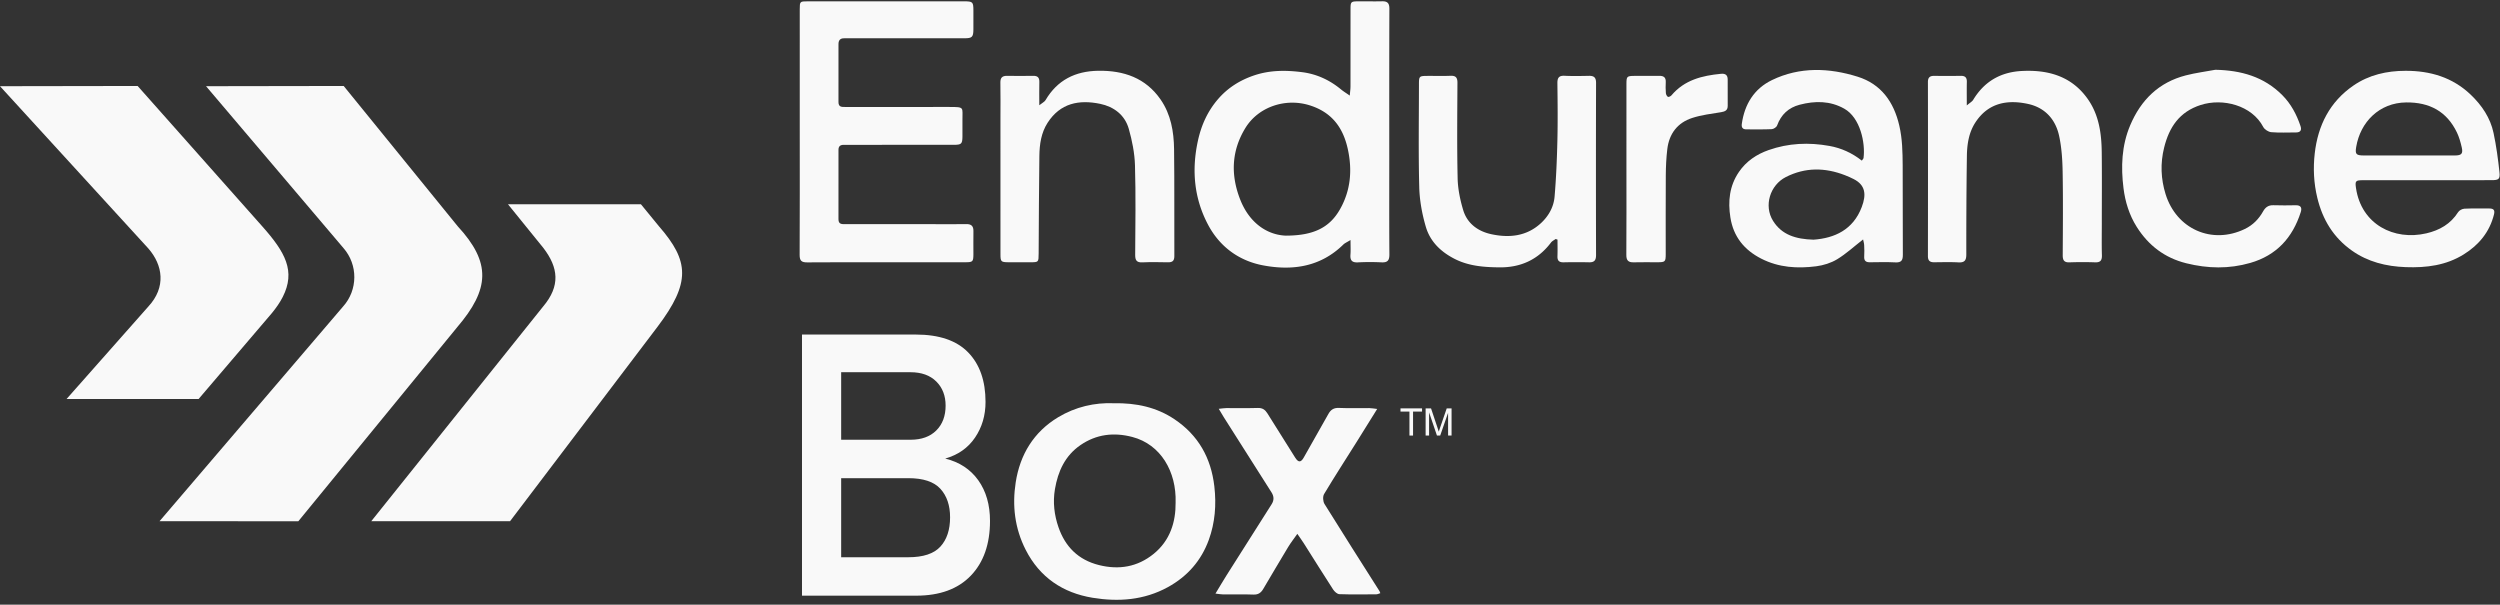 <svg xmlns="http://www.w3.org/2000/svg" width="430" height="104" viewBox="0 0 430 104"><rect x="0" y="0" width="430" height="104" fill="#333333" stroke="none"/><defs><clipPath id="druoa"><path d="M0 103.166V.221h429.938v102.945z"/></clipPath></defs><g><g><g><path fill="none" d="M0 103.166V.221h429.938v102.945z"/></g><g clip-path="url(#druoa)"><path fill="#f9f9f9" d="M46.79 53.824c.697-.86 1.347-1.766 1.846-2.756 2.234-4.424.459-7.656-3.54-12.151L23.674 14.788 0 14.827l25.517 27.912c2.483 2.847 3.094 6.643 0 9.984l-14.064 15.9h22.711z"/></g><g clip-path="url(#druoa)"><path fill="#f9f9f9" d="M78.598 56.325L51.311 89.658l-23.869-.013 31.565-36.921c2.56-2.848 2.587-7.177.065-10.063L35.44 14.827l23.674-.039 19.6 24.116c5.788 6.264 5.542 10.814-.117 17.42"/></g><g clip-path="url(#druoa)"><path fill="#f9f9f9" d="M113.101 56.195L87.73 89.645H63.86l29.546-36.909c3.027-3.573 2.633-6.712.065-10.075l-6.097-7.527h22.867l3.108 3.796c5.218 5.992 5.464 9.681-.248 17.265"/></g><g clip-path="url(#druoa)"><path fill="#f9f9f9" d="M202.204 86.453c.17-5.325-2.557-10.012-7.437-11.293-3.193-.837-6.2-.477-8.926 1.396-2.646 1.819-3.871 4.496-4.394 7.588-.38 2.257-.108 4.469.617 6.556 1.152 3.315 3.385 5.598 6.954 6.49 3.483.872 6.648.31 9.4-1.917 2.845-2.302 3.818-5.498 3.786-8.82m-10.639-17.096c3.882-.075 7.376.688 10.462 2.763 4.09 2.752 6.275 6.638 6.841 11.541.366 3.17.115 6.26-.957 9.202-1.288 3.541-3.653 6.265-7.032 8.122-4.107 2.257-8.525 2.554-12.947 1.83-5.086-.834-9.09-3.482-11.517-8.252-1.887-3.71-2.333-7.625-1.712-11.614.741-4.753 3.087-8.652 7.305-11.188 2.976-1.788 6.27-2.54 9.557-2.404"/></g><g clip-path="url(#druoa)"><path fill="#f9f9f9" d="M209.628 70.317c.575-.057.945-.123 1.315-.125 1.808-.01 3.616.033 5.421-.023.777-.023 1.241.312 1.613.904l4.796 7.64c.544.865.98.857 1.475-.02 1.41-2.494 2.828-4.984 4.23-7.483.405-.725.92-1.087 1.82-1.046 1.735.078 3.476.014 5.213.029.397.003.795.083 1.366.147-1.262 2.027-2.419 3.9-3.59 5.763-1.855 2.955-3.754 5.883-5.544 8.877-.25.418-.196 1.275.074 1.708 3.113 5.022 6.298 10 9.46 14.992.053.083.075.186.137.348-.242.072-.462.191-.683.194-2.12.015-4.241.05-6.357-.026-.374-.013-.842-.44-1.075-.802-1.711-2.637-3.37-5.308-5.054-7.963-.292-.464-.618-.904-1.102-1.608-.6.855-1.137 1.535-1.582 2.272-1.447 2.394-2.863 4.807-4.288 7.215-.378.64-.852.99-1.676.957-1.735-.067-3.475-.013-5.212-.026-.368-.003-.736-.077-1.324-.144.71-1.171 1.31-2.196 1.944-3.2 2.565-4.06 5.133-8.118 7.715-12.167.45-.705.41-1.367-.017-2.038-2.739-4.318-5.483-8.634-8.222-12.951-.258-.406-.495-.824-.853-1.424"/></g><g clip-path="url(#druoa)"><path fill="#f9f9f9" d="M137.556 22.627c0-7.001-.002-14.002.001-21.002 0-1.38.018-1.396 1.394-1.396 8.932-.003 17.864-.003 26.795 0 1.594 0 1.674.082 1.68 1.62.002 1.074.007 2.149-.002 3.224-.01 1.294-.22 1.51-1.526 1.512-6.57.005-13.137.002-19.706.002-.313 0-.626.015-.938 0-.7-.031-1.035.304-1.035.99 0 3.326.007 6.653-.002 9.981-.003.905.617.843 1.22.843 5.943-.001 11.887.007 17.83-.002 2.72-.004 2.238.051 2.274 2.225.016.97.012 1.94-.001 2.91-.017 1.193-.192 1.373-1.42 1.375-5.735.007-11.47.004-17.204.004-.591 0-1.182.011-1.773.002-.584-.01-.926.217-.925.845.001 3.984.004 7.97-.003 11.956-.002.907.633.838 1.232.838 5.04.002 10.079.002 15.118.002 1.877 0 3.755.027 5.63-.01.907-.018 1.252.369 1.233 1.24-.026 1.316.003 2.633-.004 3.95-.007 1.264-.104 1.37-1.362 1.372-4.38.006-8.759.004-13.137.004-4.692 0-9.385-.025-14.076.018-.993.01-1.318-.287-1.313-1.293.037-7.07.02-14.14.02-21.21"/></g><g clip-path="url(#druoa)"><path fill="#f9f9f9" d="M221.151 40.53c4.881-.005 7.59-1.44 9.359-4.588 1.802-3.206 2.099-6.653 1.325-10.243-.812-3.775-2.78-6.411-6.618-7.598-4.084-1.265-8.75.233-11.009 3.91-2.405 3.917-2.555 8.088-.888 12.327 1.607 4.08 4.692 6.067 7.831 6.192m11.14.753c-.615.38-.976.521-1.23.77-3.913 3.845-8.724 4.548-13.81 3.59-4.185-.79-7.473-3.23-9.467-6.994-2.401-4.531-2.84-9.38-1.748-14.413.588-2.71 1.68-5.123 3.475-7.198 1.679-1.943 3.775-3.261 6.252-4.088 2.726-.91 5.484-.885 8.236-.533 2.468.316 4.708 1.35 6.65 2.957.41.34.873.619 1.511 1.067.058-.69.124-1.12.125-1.547.007-4.437.002-8.875.007-13.312.001-1.283.068-1.347 1.36-1.353 1.354-.006 2.711.024 4.066-.007.928-.021 1.26.334 1.256 1.293-.032 8.631-.018 17.262-.018 25.893 0 5.443-.024 10.886.02 16.327.01 1.037-.293 1.44-1.35 1.39a40.236 40.236 0 0 0-4.064.003c-1.039.055-1.359-.373-1.283-1.34.057-.736.011-1.483.011-2.505"/></g><g clip-path="url(#druoa)"><path fill="#f9f9f9" d="M311.914 41.226c3.611-.258 6.818-1.682 8.31-5.623.823-2.171.625-3.771-1.383-4.798-.49-.25-.995-.473-1.508-.672-3.43-1.33-6.823-1.375-10.163.316-2.738 1.387-3.83 4.949-2.202 7.546 1.508 2.403 3.91 3.141 6.946 3.23m8.534-.04c-1.567 1.221-2.916 2.471-4.458 3.407-1.058.642-2.359 1.049-3.596 1.208-3.242.418-6.447.224-9.446-1.305-2.936-1.495-4.8-3.78-5.32-7.077-.443-2.793-.169-5.453 1.472-7.852 1.257-1.837 3.028-3.024 5.094-3.752 3.416-1.203 6.916-1.355 10.473-.713 2.052.37 3.88 1.208 5.565 2.526.13-.196.28-.32.297-.463.33-2.564-.554-6.91-3.312-8.468-2.442-1.38-5.045-1.367-7.67-.685-1.907.495-3.204 1.69-3.886 3.571-.105.293-.593.616-.918.632-1.457.07-2.919.031-4.378.035-.648.003-.858-.345-.776-.94.47-3.377 2.12-6.052 5.192-7.538 4.78-2.31 9.826-2.116 14.738-.576 4.012 1.257 6.212 4.308 7.161 8.419.525 2.272.56 4.528.578 6.804.038 5.13-.01 10.26.029 15.39.008.975-.262 1.375-1.291 1.32-1.457-.074-2.919-.035-4.38-.019-.698.008-1.018-.262-.975-.988.04-.655.027-1.317-.008-1.974-.018-.351-.131-.697-.185-.962"/></g><g clip-path="url(#druoa)"><path fill="#f9f9f9" d="M414.252 26.744c2.676 0 5.35.008 8.025-.004 1.107-.006 1.39-.32 1.143-1.397-.2-.87-.443-1.755-.829-2.556-1.749-3.639-4.73-5.213-8.724-5.17-4.637.05-7.881 3.379-8.598 7.638-.214 1.258-.014 1.478 1.272 1.485 2.57.014 5.141.004 7.711.004m3.248 4.249c-3.683 0-7.366-.006-11.05.002-1.297.003-1.4.125-1.215 1.373.927 6.241 6.546 9.061 12.1 7.767 2.28-.531 4.176-1.611 5.466-3.646.195-.31.705-.574 1.084-.593 1.42-.07 2.847-.023 4.271-.035.73-.005 1.002.265.812 1.023-.753 3.023-2.592 5.237-5.178 6.854-3.057 1.915-6.45 2.34-9.996 2.21-3.374-.122-6.528-.903-9.283-2.857-3.144-2.229-5.02-5.294-5.932-9.066-.616-2.55-.73-5.086-.444-7.625.543-4.808 2.572-8.883 6.664-11.69 2.675-1.836 5.73-2.526 8.957-2.53 4.248-.009 8.083 1.12 11.212 4.109 1.91 1.823 3.37 3.975 3.923 6.577.472 2.218.775 4.481 1.017 6.74.13 1.214-.135 1.38-1.36 1.383-3.683.008-7.366.002-11.048.004"/></g><g clip-path="url(#druoa)"><path fill="#f9f9f9" d="M267.57 41.105c-.269.202-.603.354-.798.612-2.236 2.958-5.233 4.315-8.911 4.269-2.618-.033-5.189-.215-7.604-1.428-2.408-1.212-4.257-2.986-5.008-5.53-.648-2.2-1.078-4.534-1.137-6.821-.155-5.924-.055-11.854-.052-17.782 0-1.28.077-1.36 1.35-1.37 1.355-.013 2.713.037 4.067-.02.915-.038 1.208.308 1.204 1.207-.029 5.477-.09 10.956.033 16.43.042 1.834.428 3.706.958 5.47.695 2.316 2.55 3.646 4.827 4.138 3.062.662 6.041.38 8.495-1.854 1.344-1.222 2.241-2.799 2.394-4.594.272-3.203.407-6.42.483-9.635.079-3.29.042-6.586.002-9.879-.01-.92.248-1.331 1.239-1.284 1.387.066 2.78.038 4.17.01.857-.018 1.242.263 1.24 1.2-.026 9.878-.026 19.758-.002 29.636.003.902-.313 1.256-1.202 1.237a101.2 101.2 0 0 0-4.38.002c-.754.015-1.082-.273-1.055-1.037.034-.956.008-1.912.008-2.868l-.321-.109"/></g><g clip-path="url(#druoa)"><path fill="#f9f9f9" d="M338.29 18.136c.537-.463.915-.66 1.104-.972 1.908-3.15 4.702-4.77 8.372-4.955 4.607-.233 8.631.937 11.382 4.898 1.867 2.69 2.309 5.827 2.349 9.011.05 4.089.014 8.178.015 12.268 0 1.836-.038 3.674.016 5.51.026.89-.251 1.26-1.178 1.226a59.263 59.263 0 0 0-4.376.003c-.935.036-1.191-.35-1.186-1.228.028-4.782.07-9.565-.015-14.346-.036-2.068-.17-4.172-.606-6.186-.616-2.842-2.437-4.855-5.341-5.488-3.595-.783-6.87-.177-9.062 3.188-1.134 1.74-1.43 3.748-1.46 5.761-.08 5.648-.107 11.297-.099 16.945.003 1.05-.33 1.416-1.38 1.358-1.386-.076-2.778-.028-4.17-.02-.724.004-1.055-.285-1.053-1.058.016-9.98.016-19.96 0-29.942-.002-.772.325-1.062 1.051-1.058 1.529.01 3.06.021 4.587-.006.753-.013 1.075.285 1.057 1.044-.029 1.235-.008 2.472-.008 4.047"/></g><g clip-path="url(#druoa)"><path fill="#f9f9f9" d="M178.759 18.101c.526-.42.899-.585 1.067-.87 2.033-3.46 5.117-4.996 9.058-5.058 4.392-.07 8.168 1.22 10.751 4.96 1.754 2.54 2.265 5.503 2.305 8.506.08 6.133.017 12.27.047 18.405.004.845-.347 1.087-1.119 1.072-1.459-.028-2.922-.056-4.379.011-.993.046-1.242-.37-1.237-1.285.03-5.131.115-10.264-.035-15.39-.062-2.11-.487-4.254-1.066-6.293-.68-2.39-2.567-3.812-4.931-4.3-3.644-.751-6.856-.123-9.036 3.264-1.102 1.71-1.384 3.69-1.412 5.671-.077 5.615-.086 11.231-.124 16.846-.01 1.46-.014 1.466-1.442 1.47-1.252.003-2.503.008-3.754-.002-1.274-.01-1.371-.104-1.371-1.36-.005-7.8-.003-15.6-.003-23.4 0-2.044.029-4.09-.012-6.135-.017-.865.335-1.182 1.166-1.167 1.495.025 2.99.023 4.484-.002.753-.011 1.07.293 1.05 1.052-.03 1.233-.007 2.467-.007 4.005"/></g><g clip-path="url(#druoa)"><path fill="#f9f9f9" d="M381.05 12.002c4.406.094 8.349 1.18 11.516 4.373 1.494 1.504 2.453 3.327 3.123 5.313.225.664.02 1.092-.76 1.092-1.426 0-2.858.075-4.274-.045-.489-.04-1.148-.46-1.373-.89-1.956-3.742-6.974-5.017-10.784-3.782-3.622 1.174-5.386 3.776-6.266 7.316-.68 2.73-.56 5.398.244 7.998 1.862 6.019 7.974 8.74 13.63 6.01 1.398-.674 2.412-1.714 3.155-3.042.39-.695.914-1.072 1.754-1.046 1.284.041 2.572.033 3.858.006.926-.019 1.083.476.849 1.205-1.404 4.374-4.157 7.415-8.68 8.715-3.662 1.053-7.308.975-10.988.062-3.733-.926-6.527-3.071-8.546-6.278-1.277-2.027-1.974-4.3-2.264-6.624-.46-3.668-.329-7.337 1.146-10.826 1.841-4.358 4.908-7.396 9.579-8.595 1.666-.429 3.385-.647 5.08-.962"/></g><g clip-path="url(#druoa)"><path fill="#f9f9f9" d="M279.746 28.971c0-4.851-.003-9.703.002-14.555.002-1.27.086-1.354 1.364-1.363 1.425-.01 2.85.017 4.275-.008.783-.013 1.166.28 1.122 1.099-.033.62-.03 1.25.02 1.87.02.231.167.526.352.643.11.07.473-.094.606-.251 2.228-2.65 5.273-3.402 8.526-3.712.76-.073 1.141.22 1.149.955.017 1.525.006 3.05.004 4.576-.001.748-.452.958-1.13 1.07-1.67.273-3.374.474-4.972.992-2.534.82-3.97 2.714-4.287 5.35-.182 1.51-.249 3.038-.261 4.558-.033 4.506-.009 9.012-.013 13.516-.001 1.316-.086 1.393-1.437 1.399-1.355.005-2.71-.03-4.065.01-.933.027-1.279-.324-1.272-1.282.037-4.955.017-9.91.017-14.867"/></g><g clip-path="url(#druoa)"><path fill="#f9f9f9" d="M144.68 95.846V82.245h11.55c2.565 0 4.404.61 5.517 1.828 1.11 1.219 1.667 2.854 1.667 4.908 0 2.14-.556 3.818-1.667 5.036-1.113 1.22-2.952 1.829-5.518 1.829zm0-20.21V64.023h11.934c1.881 0 3.358.532 4.427 1.595 1.068 1.063 1.604 2.446 1.604 4.147 0 1.788-.536 3.213-1.604 4.275-1.069 1.065-2.546 1.596-4.427 1.596zm-6.737 26.819h19.633c4.064 0 7.196-1.146 9.4-3.438 2.202-2.291 3.304-5.429 3.304-9.412 0-2.784-.674-5.119-2.02-7.004-1.348-1.884-3.24-3.126-5.68-3.726 2.225-.64 3.935-1.847 5.133-3.62 1.198-1.772 1.798-3.81 1.798-6.118 0-3.63-.995-6.47-2.985-8.52-1.988-2.049-4.994-3.074-9.014-3.074h-19.569z"/></g><g clip-path="url(#druoa)"><path fill="#f9f9f9" d="M242.425 74.917v-4.125h-1.54v-.551h3.706v.551h-1.547v4.125z"/></g><g clip-path="url(#druoa)"><path fill="#f9f9f9" d="M245.206 74.917V70.24h.932l1.107 3.31c.102.309.176.54.223.693.053-.17.136-.42.249-.75l1.12-3.253h.832v4.676h-.597v-3.914l-1.358 3.914h-.559l-1.352-3.981v3.98z"/></g></g></g></svg>